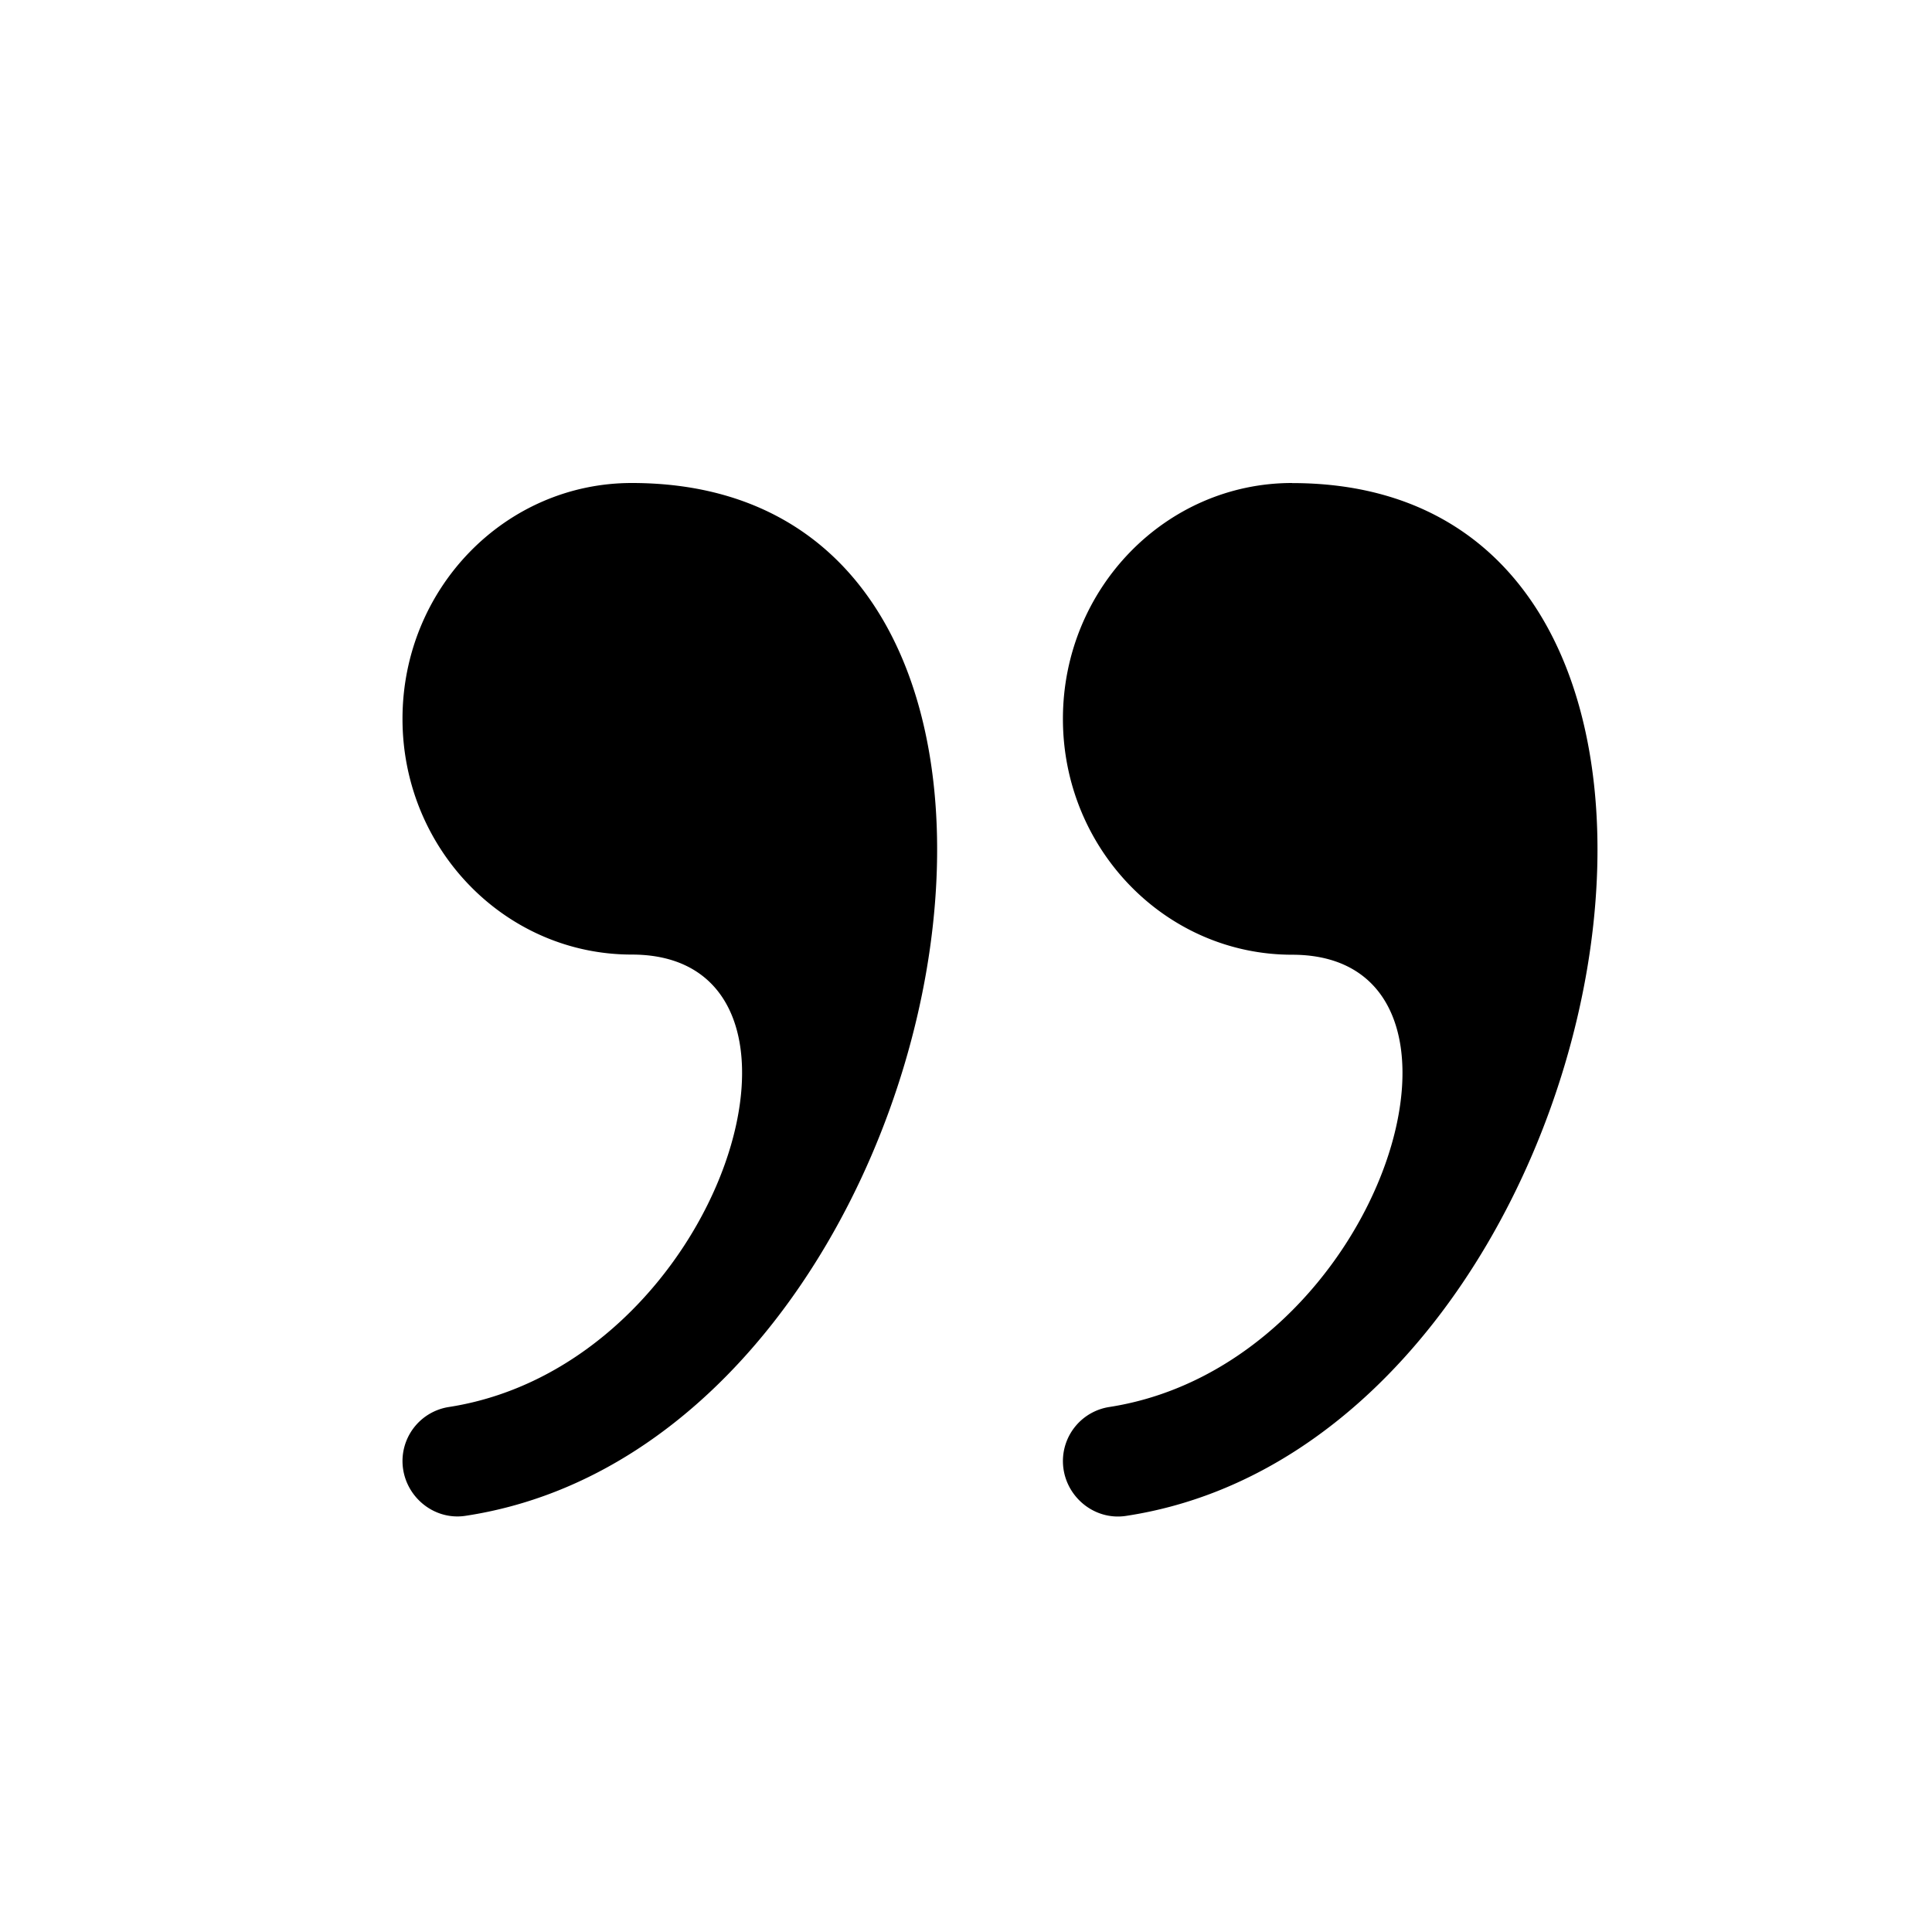 <svg width="24" height="24" viewBox="0 0 24 24"><path d="M16.051 6c-1.571 0-2.847 1.312-2.847 2.93 0 1.617 1.276 2.93 2.847 2.93 2.699 0 1.135 5.088-2.269 5.618a.68.68 0 0 0-.578.671c0 .416.372.745.784.682 6.187-.938 8.387-12.83 2.063-12.83M7.848 6C6.275 6 5 7.311 5 8.93c0 1.616 1.275 2.928 2.848 2.928 2.698 0 1.134 5.09-2.27 5.62a.68.68 0 0 0-.578.67c0 .416.372.745.783.682C11.972 17.892 14.172 6 7.848 6" fill="currentColor" fill-rule="evenodd"/></svg>
